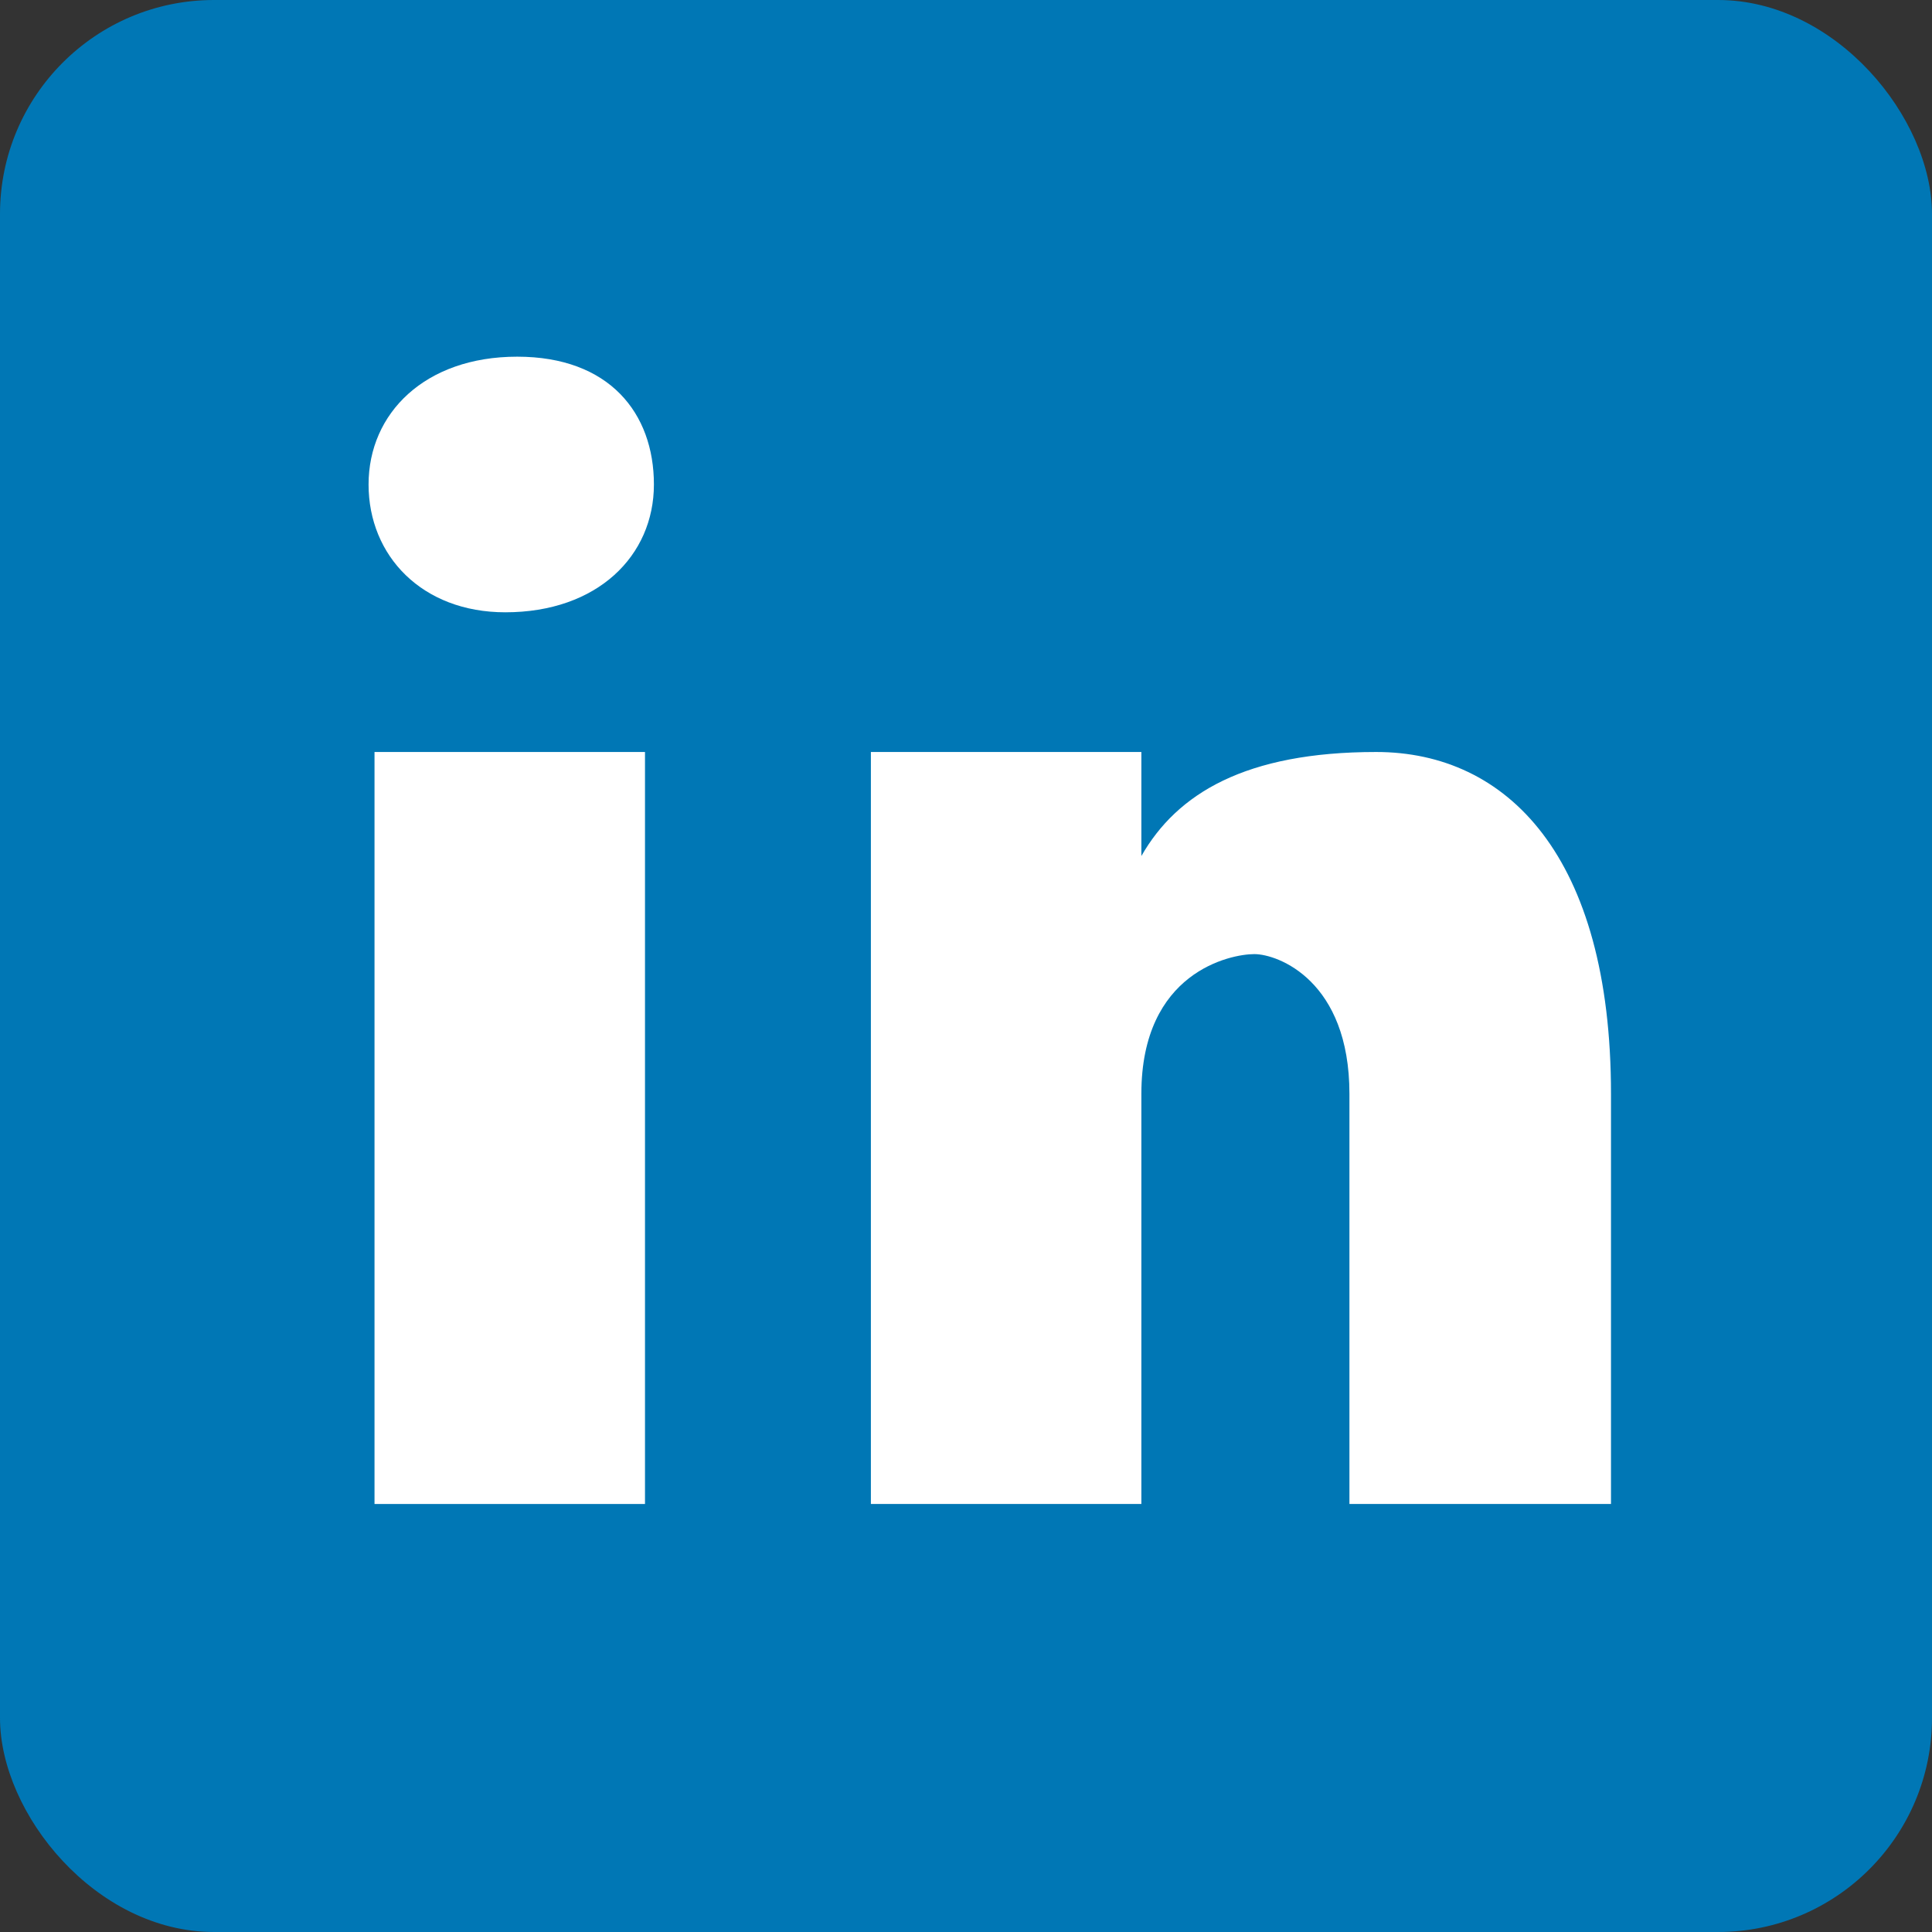 <?xml version="1.0" encoding="UTF-8"?>
<svg id="Layer_1" xmlns="http://www.w3.org/2000/svg" version="1.1" viewBox="0 0 65 65">
  <rect x="0" y="0" width="65" height="65" fill="#333333" stroke="none"/>
  <!-- Generator: Adobe Illustrator 29.5.1, SVG Export Plug-In . SVG Version: 2.1.0 Build 141)  -->
  <defs>
    <style>
      .st0 {
        fill: #fff;
      }

      .st1 {
        fill: #0077b5;
      }
    </style>
  </defs>
  <rect class="st1" width="65" height="65" rx="7.2" ry="7.2"/>
  <rect class="st0" x="12.6" y="25.3" width="9.1" height="25.3"/>
  <path class="st0" d="M17,20.6c-2.8,0-4.6-1.9-4.6-4.3s1.9-4.3,5-4.3,4.6,1.9,4.6,4.3-1.9,4.3-5,4.3Z"/>
  <path class="st0" d="M54.2,50.6h-8.8v-13.8c0-3.8-2.4-4.7-3.2-4.7s-3.8.6-3.8,4.7v13.8h-9.1v-25.3h9.1v3.5c1.2-2.1,3.5-3.5,7.9-3.5s7.9,3.5,7.9,11.5v13.8Z"/>
</svg>